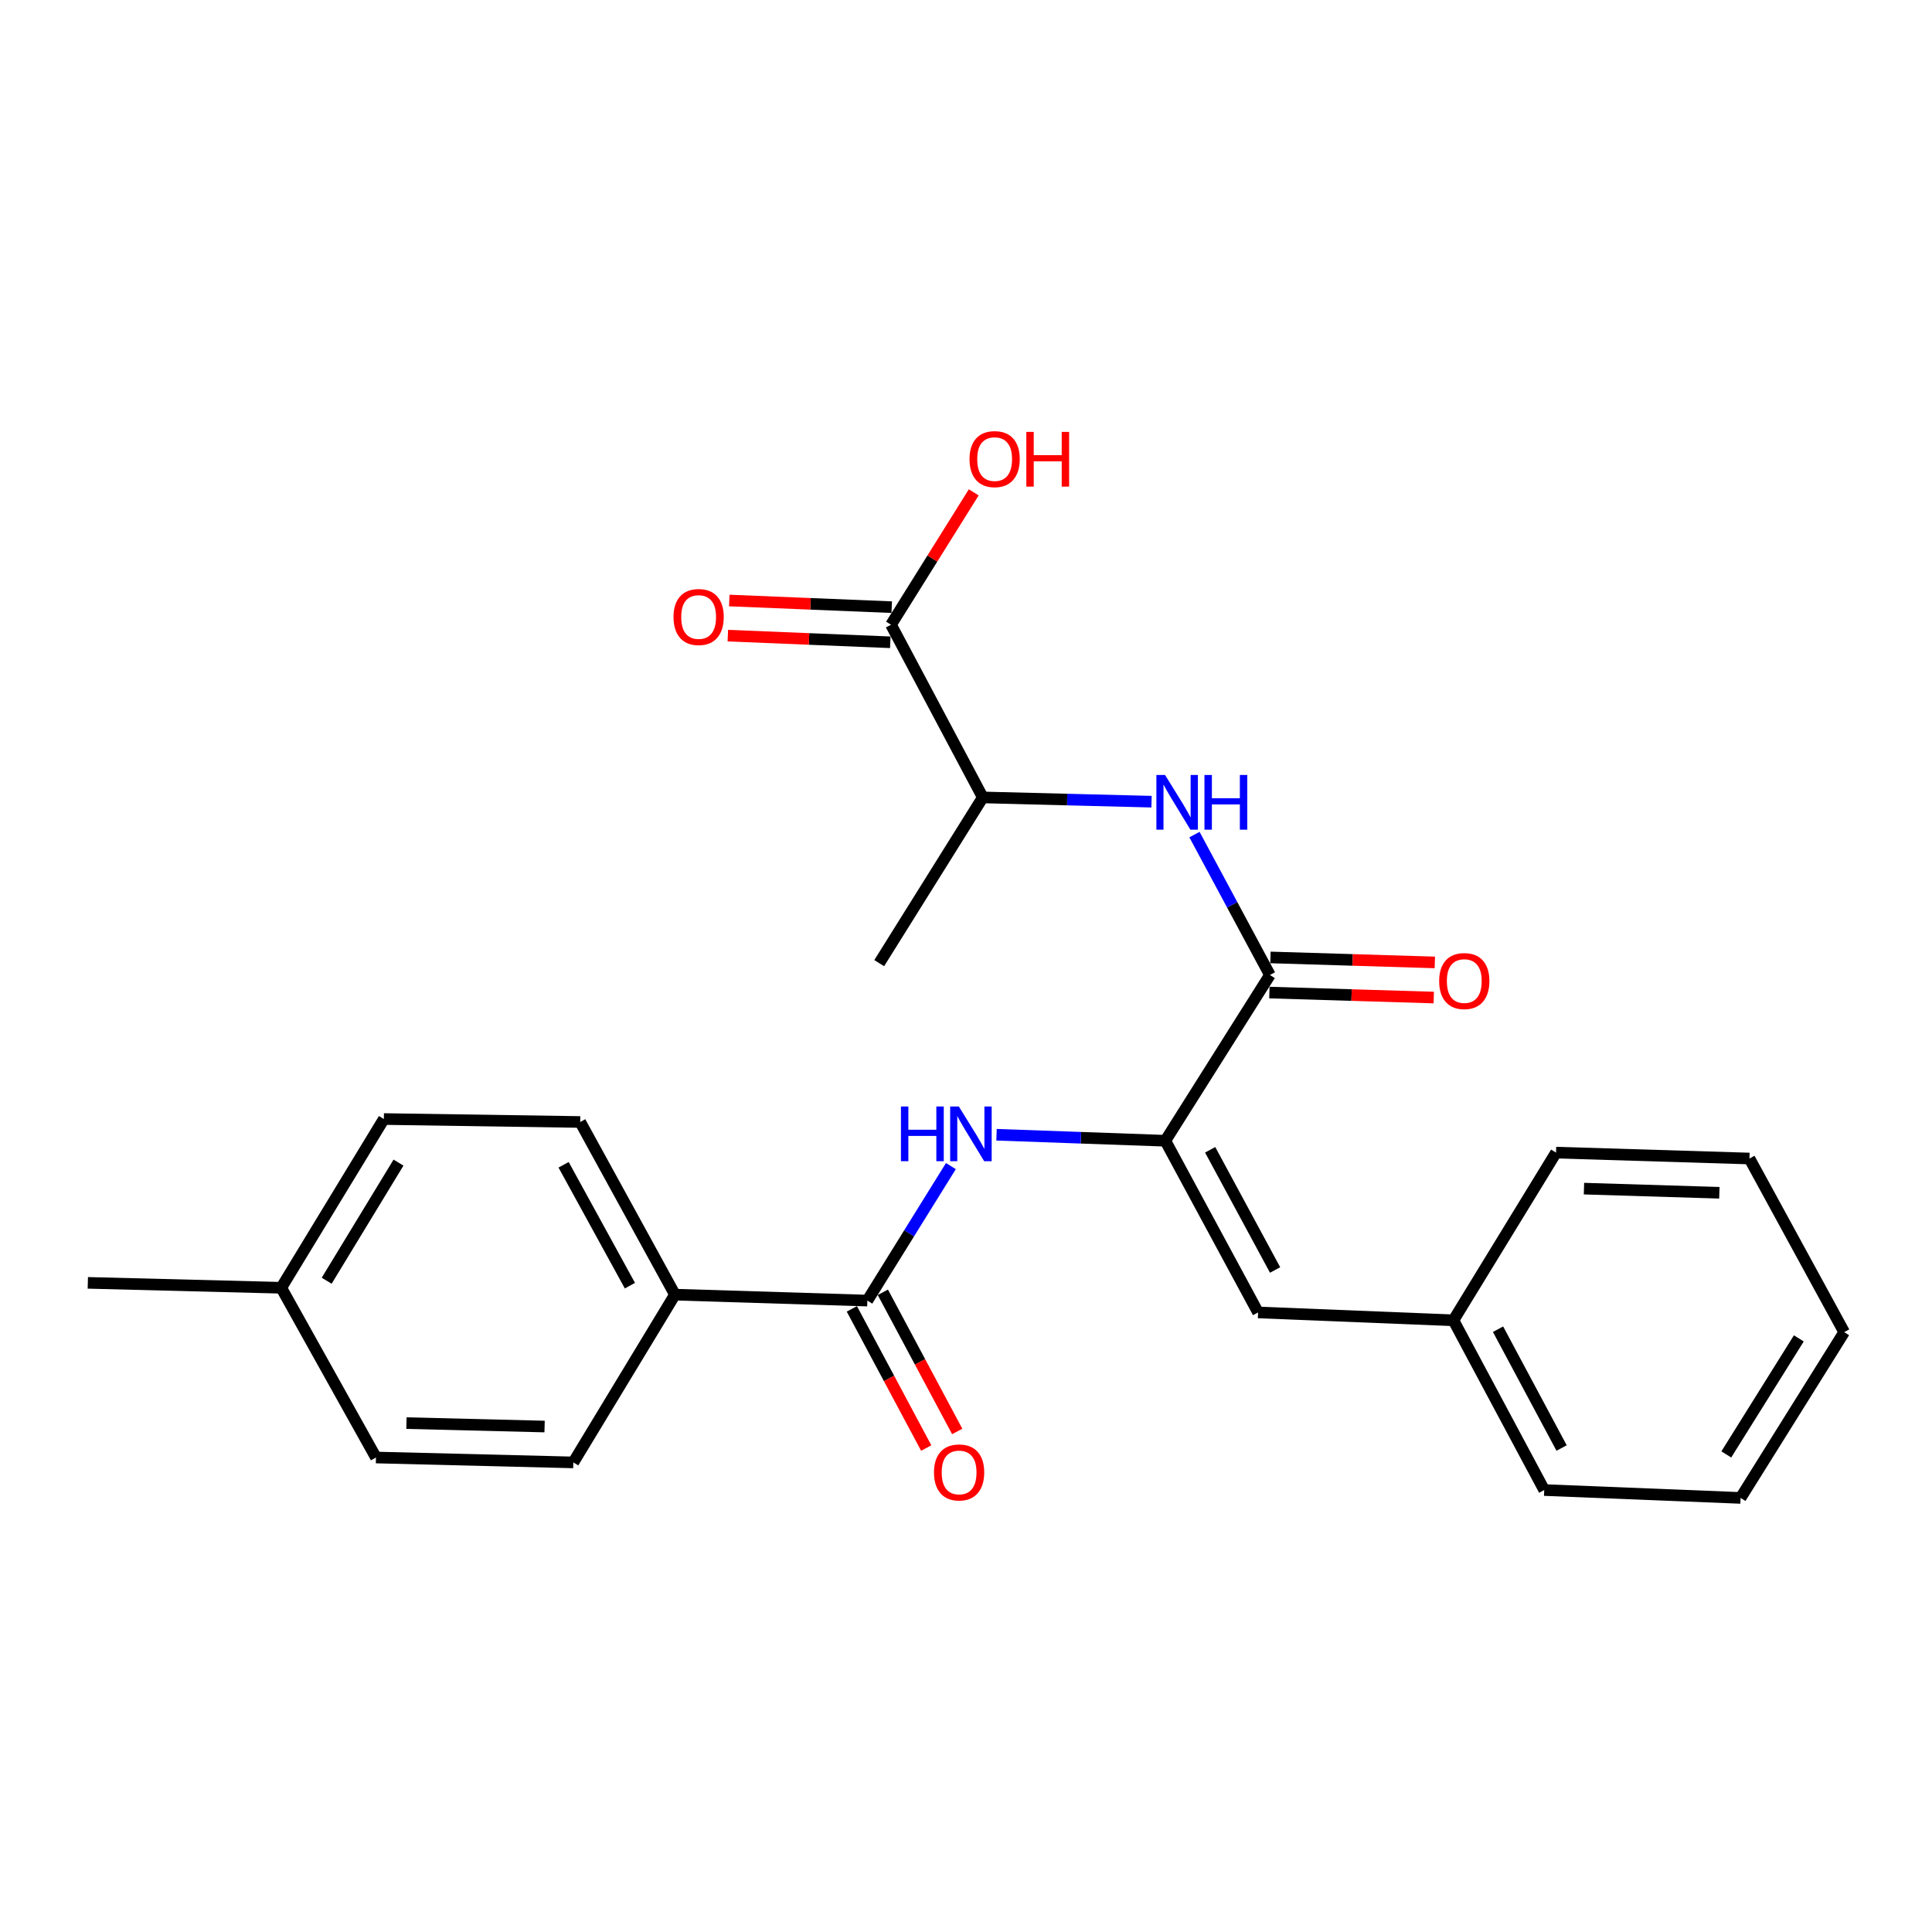 <?xml version='1.0' encoding='iso-8859-1'?>
<svg version='1.1' baseProfile='full'
              xmlns='http://www.w3.org/2000/svg'
                      xmlns:rdkit='http://www.rdkit.org/xml'
                      xmlns:xlink='http://www.w3.org/1999/xlink'
                  xml:space='preserve'
width='1000px' height='1000px' viewBox='0 0 1000 1000'>
<!-- END OF HEADER -->
<rect style='opacity:1.0;fill:#FFFFFF;stroke:none' width='1000' height='1000' x='0' y='0'> </rect>
<path class='bond-0' d='M 603.171,590.451 L 657.304,504.657' style='fill:none;fill-rule:evenodd;stroke:#000000;stroke-width:6px;stroke-linecap:butt;stroke-linejoin:miter;stroke-opacity:1' />
<path class='bond-1' d='M 603.171,590.451 L 559.488,588.898' style='fill:none;fill-rule:evenodd;stroke:#000000;stroke-width:6px;stroke-linecap:butt;stroke-linejoin:miter;stroke-opacity:1' />
<path class='bond-1' d='M 559.488,588.898 L 515.805,587.344' style='fill:none;fill-rule:evenodd;stroke:#0000FF;stroke-width:6px;stroke-linecap:butt;stroke-linejoin:miter;stroke-opacity:1' />
<path class='bond-4' d='M 603.171,590.451 L 651.178,679.318' style='fill:none;fill-rule:evenodd;stroke:#000000;stroke-width:6px;stroke-linecap:butt;stroke-linejoin:miter;stroke-opacity:1' />
<path class='bond-4' d='M 626.382,595.133 L 659.986,657.34' style='fill:none;fill-rule:evenodd;stroke:#000000;stroke-width:6px;stroke-linecap:butt;stroke-linejoin:miter;stroke-opacity:1' />
<path class='bond-3' d='M 657.304,504.657 L 637.781,468.319' style='fill:none;fill-rule:evenodd;stroke:#000000;stroke-width:6px;stroke-linecap:butt;stroke-linejoin:miter;stroke-opacity:1' />
<path class='bond-3' d='M 637.781,468.319 L 618.257,431.981' style='fill:none;fill-rule:evenodd;stroke:#0000FF;stroke-width:6px;stroke-linecap:butt;stroke-linejoin:miter;stroke-opacity:1' />
<path class='bond-8' d='M 657.028,513.751 L 699.572,515.042' style='fill:none;fill-rule:evenodd;stroke:#000000;stroke-width:6px;stroke-linecap:butt;stroke-linejoin:miter;stroke-opacity:1' />
<path class='bond-8' d='M 699.572,515.042 L 742.115,516.333' style='fill:none;fill-rule:evenodd;stroke:#FF0000;stroke-width:6px;stroke-linecap:butt;stroke-linejoin:miter;stroke-opacity:1' />
<path class='bond-8' d='M 657.58,495.564 L 700.124,496.855' style='fill:none;fill-rule:evenodd;stroke:#000000;stroke-width:6px;stroke-linecap:butt;stroke-linejoin:miter;stroke-opacity:1' />
<path class='bond-8' d='M 700.124,496.855 L 742.667,498.146' style='fill:none;fill-rule:evenodd;stroke:#FF0000;stroke-width:6px;stroke-linecap:butt;stroke-linejoin:miter;stroke-opacity:1' />
<path class='bond-2' d='M 492.175,603.573 L 470.558,638.378' style='fill:none;fill-rule:evenodd;stroke:#0000FF;stroke-width:6px;stroke-linecap:butt;stroke-linejoin:miter;stroke-opacity:1' />
<path class='bond-2' d='M 470.558,638.378 L 448.94,673.182' style='fill:none;fill-rule:evenodd;stroke:#000000;stroke-width:6px;stroke-linecap:butt;stroke-linejoin:miter;stroke-opacity:1' />
<path class='bond-7' d='M 448.94,673.182 L 349.347,670.109' style='fill:none;fill-rule:evenodd;stroke:#000000;stroke-width:6px;stroke-linecap:butt;stroke-linejoin:miter;stroke-opacity:1' />
<path class='bond-9' d='M 440.916,677.47 L 460.162,713.484' style='fill:none;fill-rule:evenodd;stroke:#000000;stroke-width:6px;stroke-linecap:butt;stroke-linejoin:miter;stroke-opacity:1' />
<path class='bond-9' d='M 460.162,713.484 L 479.409,749.499' style='fill:none;fill-rule:evenodd;stroke:#FF0000;stroke-width:6px;stroke-linecap:butt;stroke-linejoin:miter;stroke-opacity:1' />
<path class='bond-9' d='M 456.964,668.894 L 476.21,704.908' style='fill:none;fill-rule:evenodd;stroke:#000000;stroke-width:6px;stroke-linecap:butt;stroke-linejoin:miter;stroke-opacity:1' />
<path class='bond-9' d='M 476.21,704.908 L 495.457,740.922' style='fill:none;fill-rule:evenodd;stroke:#FF0000;stroke-width:6px;stroke-linecap:butt;stroke-linejoin:miter;stroke-opacity:1' />
<path class='bond-6' d='M 596.031,414.95 L 552.363,413.849' style='fill:none;fill-rule:evenodd;stroke:#0000FF;stroke-width:6px;stroke-linecap:butt;stroke-linejoin:miter;stroke-opacity:1' />
<path class='bond-6' d='M 552.363,413.849 L 508.694,412.747' style='fill:none;fill-rule:evenodd;stroke:#000000;stroke-width:6px;stroke-linecap:butt;stroke-linejoin:miter;stroke-opacity:1' />
<path class='bond-13' d='M 651.178,679.318 L 752.287,683.392' style='fill:none;fill-rule:evenodd;stroke:#000000;stroke-width:6px;stroke-linecap:butt;stroke-linejoin:miter;stroke-opacity:1' />
<path class='bond-5' d='M 461.182,323.355 L 508.694,412.747' style='fill:none;fill-rule:evenodd;stroke:#000000;stroke-width:6px;stroke-linecap:butt;stroke-linejoin:miter;stroke-opacity:1' />
<path class='bond-10' d='M 461.554,314.264 L 419.513,312.544' style='fill:none;fill-rule:evenodd;stroke:#000000;stroke-width:6px;stroke-linecap:butt;stroke-linejoin:miter;stroke-opacity:1' />
<path class='bond-10' d='M 419.513,312.544 L 377.473,310.824' style='fill:none;fill-rule:evenodd;stroke:#FF0000;stroke-width:6px;stroke-linecap:butt;stroke-linejoin:miter;stroke-opacity:1' />
<path class='bond-10' d='M 460.81,332.445 L 418.77,330.725' style='fill:none;fill-rule:evenodd;stroke:#000000;stroke-width:6px;stroke-linecap:butt;stroke-linejoin:miter;stroke-opacity:1' />
<path class='bond-10' d='M 418.77,330.725 L 376.729,329.005' style='fill:none;fill-rule:evenodd;stroke:#FF0000;stroke-width:6px;stroke-linecap:butt;stroke-linejoin:miter;stroke-opacity:1' />
<path class='bond-14' d='M 461.182,323.355 L 482.597,289.097' style='fill:none;fill-rule:evenodd;stroke:#000000;stroke-width:6px;stroke-linecap:butt;stroke-linejoin:miter;stroke-opacity:1' />
<path class='bond-14' d='M 482.597,289.097 L 504.011,254.84' style='fill:none;fill-rule:evenodd;stroke:#FF0000;stroke-width:6px;stroke-linecap:butt;stroke-linejoin:miter;stroke-opacity:1' />
<path class='bond-18' d='M 508.694,412.747 L 455.076,498.521' style='fill:none;fill-rule:evenodd;stroke:#000000;stroke-width:6px;stroke-linecap:butt;stroke-linejoin:miter;stroke-opacity:1' />
<path class='bond-11' d='M 349.347,670.109 L 300.319,580.737' style='fill:none;fill-rule:evenodd;stroke:#000000;stroke-width:6px;stroke-linecap:butt;stroke-linejoin:miter;stroke-opacity:1' />
<path class='bond-11' d='M 326.04,665.455 L 291.72,602.894' style='fill:none;fill-rule:evenodd;stroke:#000000;stroke-width:6px;stroke-linecap:butt;stroke-linejoin:miter;stroke-opacity:1' />
<path class='bond-12' d='M 349.347,670.109 L 296.751,756.944' style='fill:none;fill-rule:evenodd;stroke:#000000;stroke-width:6px;stroke-linecap:butt;stroke-linejoin:miter;stroke-opacity:1' />
<path class='bond-15' d='M 300.319,580.737 L 198.685,579.21' style='fill:none;fill-rule:evenodd;stroke:#000000;stroke-width:6px;stroke-linecap:butt;stroke-linejoin:miter;stroke-opacity:1' />
<path class='bond-16' d='M 296.751,756.944 L 194.601,754.407' style='fill:none;fill-rule:evenodd;stroke:#000000;stroke-width:6px;stroke-linecap:butt;stroke-linejoin:miter;stroke-opacity:1' />
<path class='bond-16' d='M 281.88,738.373 L 210.375,736.597' style='fill:none;fill-rule:evenodd;stroke:#000000;stroke-width:6px;stroke-linecap:butt;stroke-linejoin:miter;stroke-opacity:1' />
<path class='bond-19' d='M 752.287,683.392 L 799.283,771.249' style='fill:none;fill-rule:evenodd;stroke:#000000;stroke-width:6px;stroke-linecap:butt;stroke-linejoin:miter;stroke-opacity:1' />
<path class='bond-19' d='M 775.381,687.988 L 808.279,749.487' style='fill:none;fill-rule:evenodd;stroke:#000000;stroke-width:6px;stroke-linecap:butt;stroke-linejoin:miter;stroke-opacity:1' />
<path class='bond-20' d='M 752.287,683.392 L 805.399,596.587' style='fill:none;fill-rule:evenodd;stroke:#000000;stroke-width:6px;stroke-linecap:butt;stroke-linejoin:miter;stroke-opacity:1' />
<path class='bond-26' d='M 198.685,579.21 L 145.573,666.551' style='fill:none;fill-rule:evenodd;stroke:#000000;stroke-width:6px;stroke-linecap:butt;stroke-linejoin:miter;stroke-opacity:1' />
<path class='bond-26' d='M 206.265,601.766 L 169.087,662.904' style='fill:none;fill-rule:evenodd;stroke:#000000;stroke-width:6px;stroke-linecap:butt;stroke-linejoin:miter;stroke-opacity:1' />
<path class='bond-17' d='M 194.601,754.407 L 145.573,666.551' style='fill:none;fill-rule:evenodd;stroke:#000000;stroke-width:6px;stroke-linecap:butt;stroke-linejoin:miter;stroke-opacity:1' />
<path class='bond-21' d='M 145.573,666.551 L 45.455,664.003' style='fill:none;fill-rule:evenodd;stroke:#000000;stroke-width:6px;stroke-linecap:butt;stroke-linejoin:miter;stroke-opacity:1' />
<path class='bond-22' d='M 799.283,771.249 L 900.918,775.322' style='fill:none;fill-rule:evenodd;stroke:#000000;stroke-width:6px;stroke-linecap:butt;stroke-linejoin:miter;stroke-opacity:1' />
<path class='bond-23' d='M 805.399,596.587 L 905.507,599.65' style='fill:none;fill-rule:evenodd;stroke:#000000;stroke-width:6px;stroke-linecap:butt;stroke-linejoin:miter;stroke-opacity:1' />
<path class='bond-23' d='M 819.859,615.234 L 889.935,617.378' style='fill:none;fill-rule:evenodd;stroke:#000000;stroke-width:6px;stroke-linecap:butt;stroke-linejoin:miter;stroke-opacity:1' />
<path class='bond-25' d='M 900.918,775.322 L 954.545,689.518' style='fill:none;fill-rule:evenodd;stroke:#000000;stroke-width:6px;stroke-linecap:butt;stroke-linejoin:miter;stroke-opacity:1' />
<path class='bond-25' d='M 893.532,752.808 L 931.071,692.745' style='fill:none;fill-rule:evenodd;stroke:#000000;stroke-width:6px;stroke-linecap:butt;stroke-linejoin:miter;stroke-opacity:1' />
<path class='bond-24' d='M 905.507,599.65 L 954.545,689.518' style='fill:none;fill-rule:evenodd;stroke:#000000;stroke-width:6px;stroke-linecap:butt;stroke-linejoin:miter;stroke-opacity:1' />
<path  class='atom-2' d='M 466.327 572.713
L 470.167 572.713
L 470.167 584.753
L 484.647 584.753
L 484.647 572.713
L 488.487 572.713
L 488.487 601.033
L 484.647 601.033
L 484.647 587.953
L 470.167 587.953
L 470.167 601.033
L 466.327 601.033
L 466.327 572.713
' fill='#0000FF'/>
<path  class='atom-2' d='M 496.287 572.713
L 505.567 587.713
Q 506.487 589.193, 507.967 591.873
Q 509.447 594.553, 509.527 594.713
L 509.527 572.713
L 513.287 572.713
L 513.287 601.033
L 509.407 601.033
L 499.447 584.633
Q 498.287 582.713, 497.047 580.513
Q 495.847 578.313, 495.487 577.633
L 495.487 601.033
L 491.807 601.033
L 491.807 572.713
L 496.287 572.713
' fill='#0000FF'/>
<path  class='atom-4' d='M 603.027 401.125
L 612.307 416.125
Q 613.227 417.605, 614.707 420.285
Q 616.187 422.965, 616.267 423.125
L 616.267 401.125
L 620.027 401.125
L 620.027 429.445
L 616.147 429.445
L 606.187 413.045
Q 605.027 411.125, 603.787 408.925
Q 602.587 406.725, 602.227 406.045
L 602.227 429.445
L 598.547 429.445
L 598.547 401.125
L 603.027 401.125
' fill='#0000FF'/>
<path  class='atom-4' d='M 623.427 401.125
L 627.267 401.125
L 627.267 413.165
L 641.747 413.165
L 641.747 401.125
L 645.587 401.125
L 645.587 429.445
L 641.747 429.445
L 641.747 416.365
L 627.267 416.365
L 627.267 429.445
L 623.427 429.445
L 623.427 401.125
' fill='#0000FF'/>
<path  class='atom-9' d='M 744.908 507.79
Q 744.908 500.99, 748.268 497.19
Q 751.628 493.39, 757.908 493.39
Q 764.188 493.39, 767.548 497.19
Q 770.908 500.99, 770.908 507.79
Q 770.908 514.67, 767.508 518.59
Q 764.108 522.47, 757.908 522.47
Q 751.668 522.47, 748.268 518.59
Q 744.908 514.71, 744.908 507.79
M 757.908 519.27
Q 762.228 519.27, 764.548 516.39
Q 766.908 513.47, 766.908 507.79
Q 766.908 502.23, 764.548 499.43
Q 762.228 496.59, 757.908 496.59
Q 753.588 496.59, 751.228 499.39
Q 748.908 502.19, 748.908 507.79
Q 748.908 513.51, 751.228 516.39
Q 753.588 519.27, 757.908 519.27
' fill='#FF0000'/>
<path  class='atom-10' d='M 483.432 762.129
Q 483.432 755.329, 486.792 751.529
Q 490.152 747.729, 496.432 747.729
Q 502.712 747.729, 506.072 751.529
Q 509.432 755.329, 509.432 762.129
Q 509.432 769.009, 506.032 772.929
Q 502.632 776.809, 496.432 776.809
Q 490.192 776.809, 486.792 772.929
Q 483.432 769.049, 483.432 762.129
M 496.432 773.609
Q 500.752 773.609, 503.072 770.729
Q 505.432 767.809, 505.432 762.129
Q 505.432 756.569, 503.072 753.769
Q 500.752 750.929, 496.432 750.929
Q 492.112 750.929, 489.752 753.729
Q 487.432 756.529, 487.432 762.129
Q 487.432 767.849, 489.752 770.729
Q 492.112 773.609, 496.432 773.609
' fill='#FF0000'/>
<path  class='atom-11' d='M 348.61 319.361
Q 348.61 312.561, 351.97 308.761
Q 355.33 304.961, 361.61 304.961
Q 367.89 304.961, 371.25 308.761
Q 374.61 312.561, 374.61 319.361
Q 374.61 326.241, 371.21 330.161
Q 367.81 334.041, 361.61 334.041
Q 355.37 334.041, 351.97 330.161
Q 348.61 326.281, 348.61 319.361
M 361.61 330.841
Q 365.93 330.841, 368.25 327.961
Q 370.61 325.041, 370.61 319.361
Q 370.61 313.801, 368.25 311.001
Q 365.93 308.161, 361.61 308.161
Q 357.29 308.161, 354.93 310.961
Q 352.61 313.761, 352.61 319.361
Q 352.61 325.081, 354.93 327.961
Q 357.29 330.841, 361.61 330.841
' fill='#FF0000'/>
<path  class='atom-15' d='M 501.82 237.631
Q 501.82 230.831, 505.18 227.031
Q 508.54 223.231, 514.82 223.231
Q 521.1 223.231, 524.46 227.031
Q 527.82 230.831, 527.82 237.631
Q 527.82 244.511, 524.42 248.431
Q 521.02 252.311, 514.82 252.311
Q 508.58 252.311, 505.18 248.431
Q 501.82 244.551, 501.82 237.631
M 514.82 249.111
Q 519.14 249.111, 521.46 246.231
Q 523.82 243.311, 523.82 237.631
Q 523.82 232.071, 521.46 229.271
Q 519.14 226.431, 514.82 226.431
Q 510.5 226.431, 508.14 229.231
Q 505.82 232.031, 505.82 237.631
Q 505.82 243.351, 508.14 246.231
Q 510.5 249.111, 514.82 249.111
' fill='#FF0000'/>
<path  class='atom-15' d='M 531.22 223.551
L 535.06 223.551
L 535.06 235.591
L 549.54 235.591
L 549.54 223.551
L 553.38 223.551
L 553.38 251.871
L 549.54 251.871
L 549.54 238.791
L 535.06 238.791
L 535.06 251.871
L 531.22 251.871
L 531.22 223.551
' fill='#FF0000'/>
</svg>
